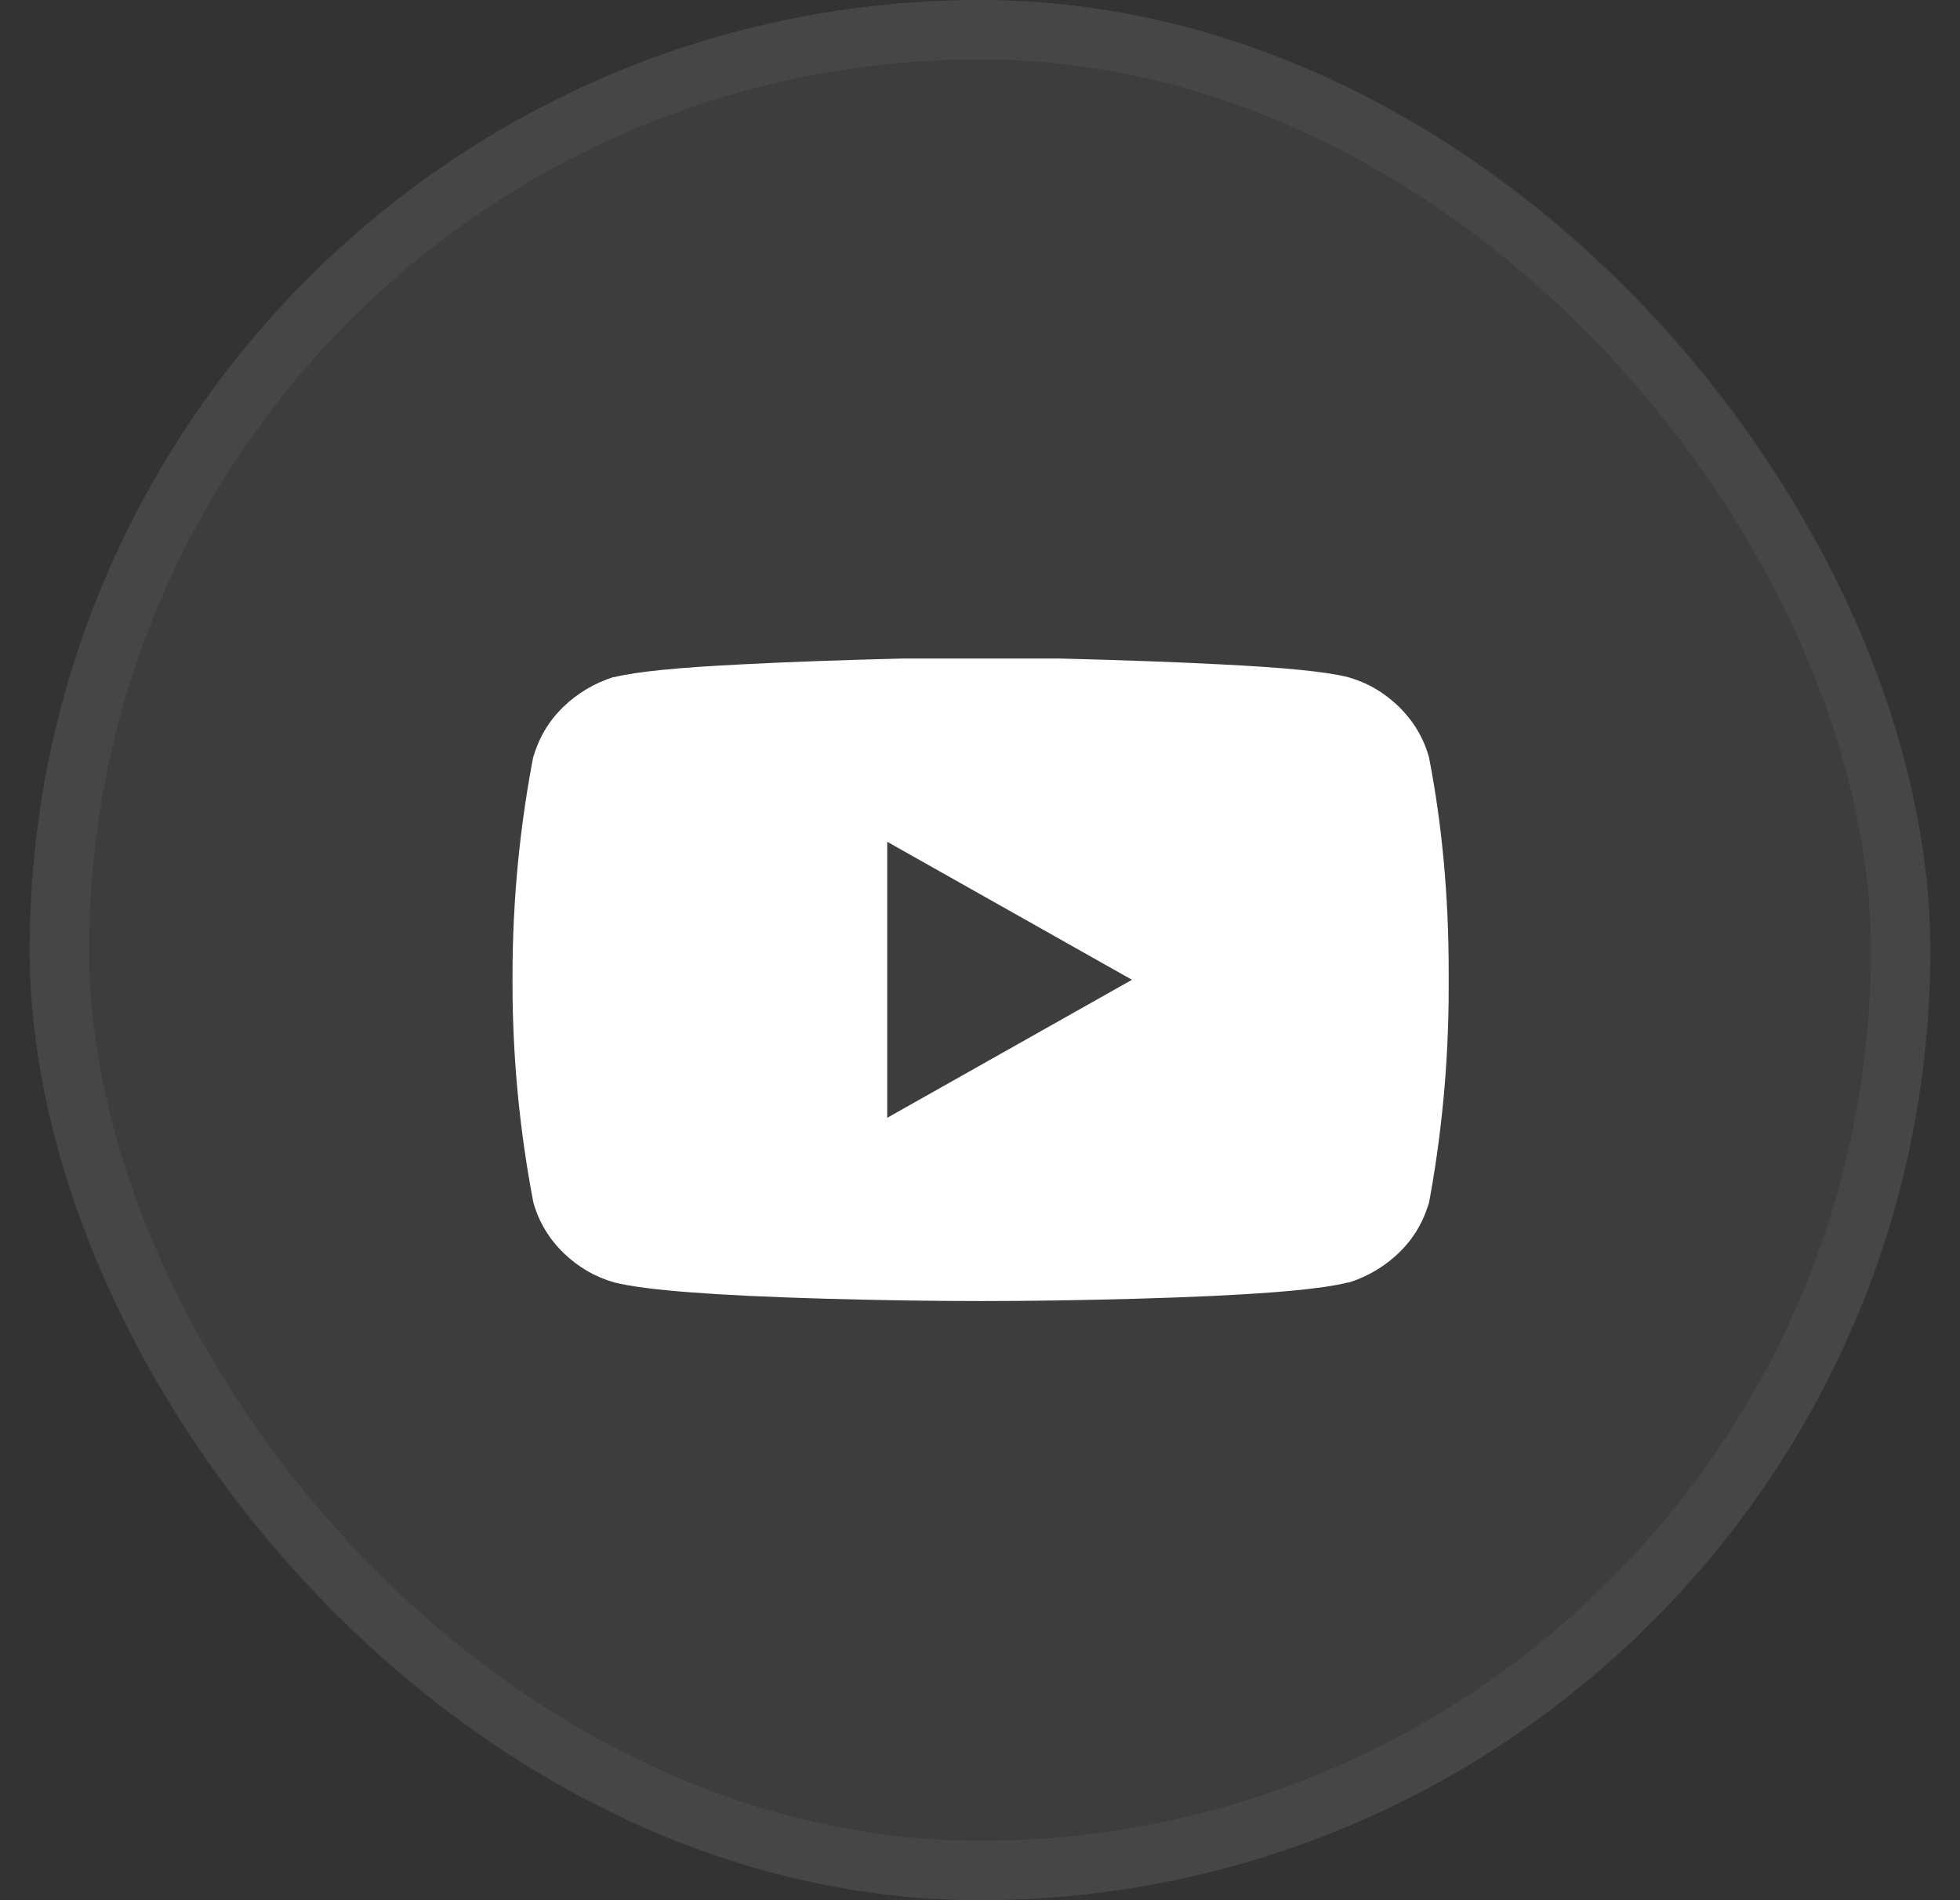 <svg width="33" height="32" viewBox="0 0 33 32" fill="none" xmlns="http://www.w3.org/2000/svg">
<rect x="0" y="0" width="33" height="32" fill="#333333" stroke="none"/>
<rect x="0.5" width="32" height="32" rx="16" fill="white" fill-opacity="0.05"/>
<rect x="1" y="0.5" width="31" height="31" rx="15.5" stroke="white" stroke-opacity="0.05"/>
<path d="M24.059 20.25C23.967 20.576 23.801 20.855 23.561 21.09C23.32 21.324 23.037 21.494 22.711 21.598H22.691C22.184 21.728 20.999 21.819 19.137 21.871C18.212 21.897 17.34 21.91 16.52 21.91C15.699 21.91 14.827 21.897 13.902 21.871C12.053 21.819 10.868 21.728 10.348 21.598C10.022 21.506 9.736 21.34 9.488 21.1C9.241 20.859 9.072 20.576 8.98 20.25C8.746 19.026 8.629 17.796 8.629 16.559V16.48V16.5V16.441C8.629 15.152 8.753 13.883 9 12.633L8.98 12.75C9.072 12.425 9.238 12.145 9.479 11.91C9.719 11.676 10.003 11.507 10.328 11.402H10.348C10.712 11.311 11.428 11.24 12.496 11.188C13.251 11.148 14.15 11.116 15.191 11.09H16.52H17.848C18.876 11.116 19.775 11.148 20.543 11.188C21.611 11.24 22.327 11.311 22.691 11.402C23.017 11.493 23.303 11.659 23.551 11.9C23.798 12.141 23.967 12.425 24.059 12.75C24.28 13.883 24.391 15.087 24.391 16.363V16.5V16.637C24.391 17.9 24.273 19.143 24.039 20.367L24.059 20.25ZM14.938 14.176V18.824L19.059 16.5L14.938 14.176Z" fill="white"/>
</svg>
